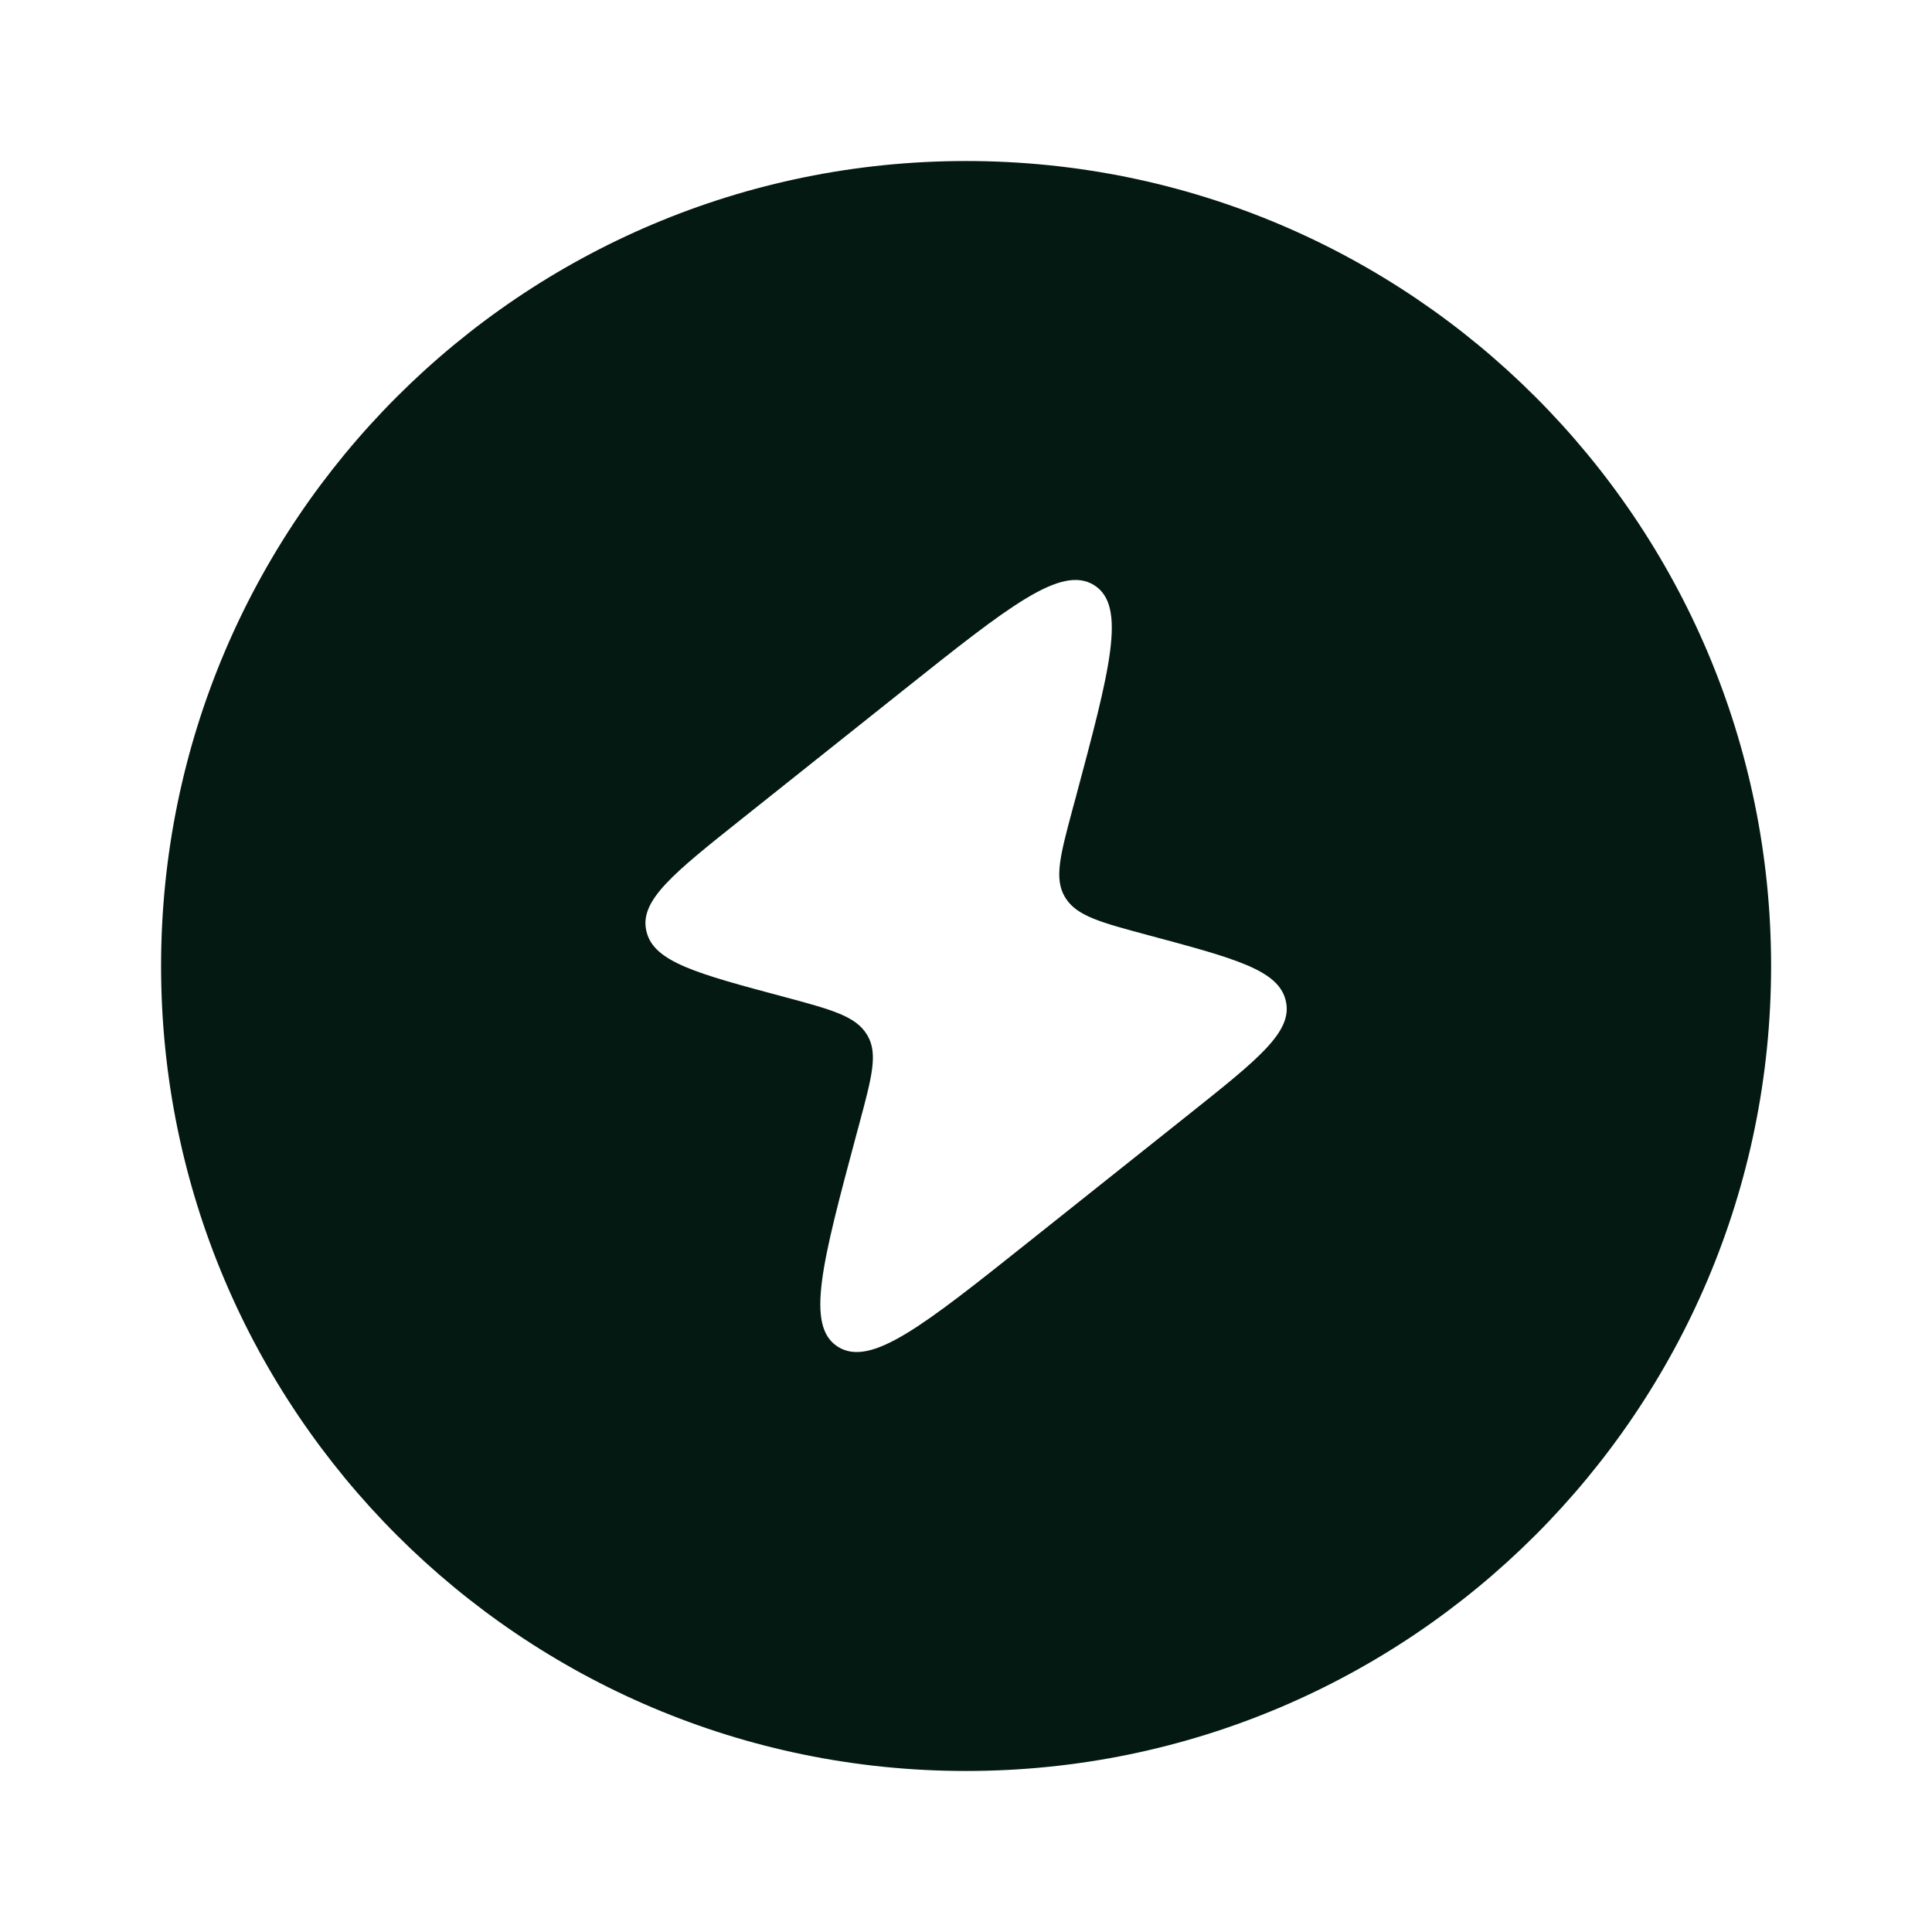 <svg width="32" height="32" viewBox="0 0 32 32" fill="none" xmlns="http://www.w3.org/2000/svg">
<path fill-rule="evenodd" clip-rule="evenodd" d="M16.001 2.667C8.638 2.667 2.668 8.636 2.668 16C2.668 23.364 8.638 29.333 16.001 29.333C23.365 29.333 29.335 23.364 29.335 16C29.335 8.636 23.365 2.667 16.001 2.667ZM14.971 11.425L12.284 13.565C11.157 14.462 10.594 14.911 10.704 15.412L10.71 15.437C10.835 15.935 11.549 16.127 12.978 16.509C13.772 16.722 14.169 16.829 14.355 17.13L14.365 17.145C14.545 17.45 14.442 17.831 14.238 18.594L14.184 18.794C13.618 20.909 13.334 21.966 13.88 22.308C14.426 22.649 15.294 21.958 17.031 20.575L19.718 18.436C20.845 17.538 21.409 17.089 21.299 16.588L21.293 16.563C21.167 16.065 20.453 15.874 19.024 15.491C18.23 15.278 17.833 15.172 17.647 14.871L17.637 14.855C17.458 14.55 17.56 14.169 17.764 13.406L17.818 13.207C18.384 11.091 18.668 10.034 18.122 9.692C17.576 9.351 16.708 10.042 14.971 11.425Z" fill="#031912"/>
</svg>
